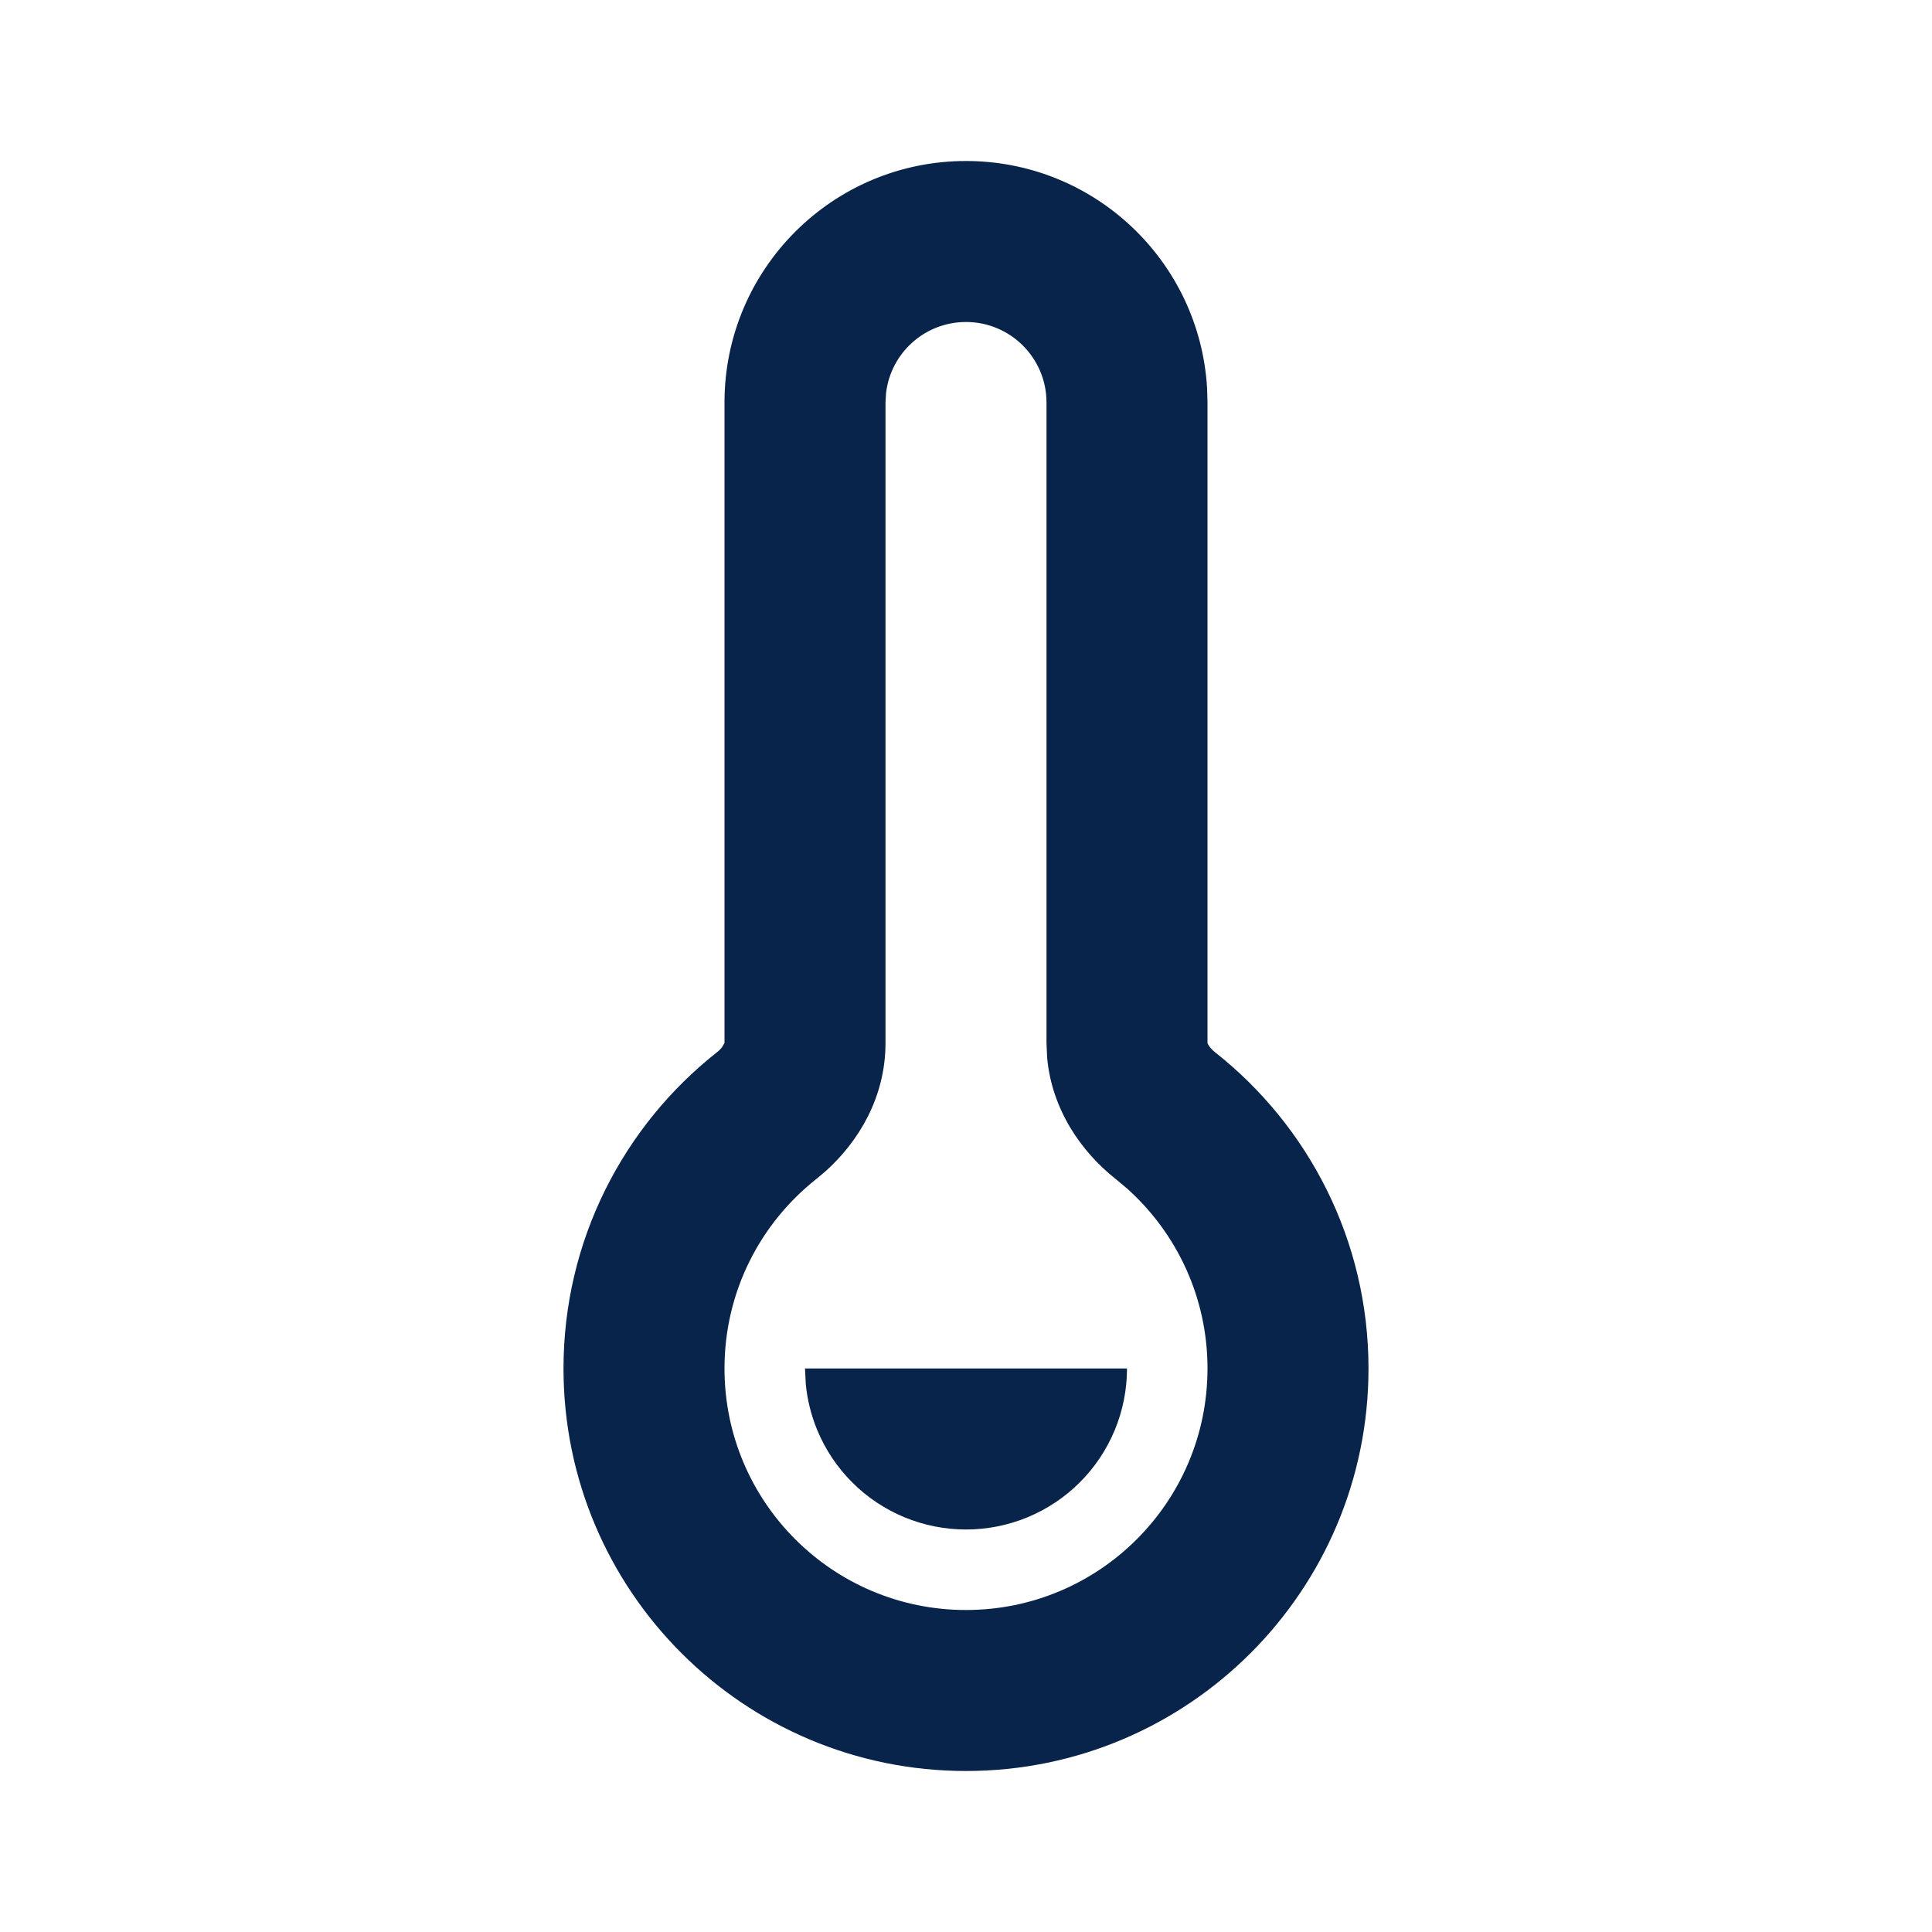 <?xml version="1.0" encoding="UTF-8"?>

<svg width="800px" height="800px" viewBox="0 0 24 24" version="1.1" xmlns="http://www.w3.org/2000/svg" xmlns:xlink="http://www.w3.org/1999/xlink">
    <title>thermometer_line</title>
    <g id="页面-1" stroke="none" stroke-width="1" fill="none" fill-rule="evenodd">
        <g id="Weather" transform="translate(-624, 0)" fill-rule="nonzero">
            <g id="thermometer_line" transform="translate(624, 0)">
                <path d="M24,0 L24,24 L0,24 L0,0 L24,0 Z M12.593,23.258 L12.582,23.26 L12.511,23.295 L12.492,23.299 L12.492,23.299 L12.477,23.295 L12.406,23.26 C12.396,23.256 12.387,23.259 12.382,23.265 L12.378,23.276 L12.361,23.703 L12.366,23.723 L12.377,23.736 L12.48,23.81 L12.495,23.814 L12.495,23.814 L12.507,23.81 L12.611,23.736 L12.623,23.72 L12.623,23.72 L12.627,23.703 L12.61,23.276 C12.608,23.266 12.601,23.259 12.593,23.258 L12.593,23.258 Z M12.858,23.145 L12.845,23.147 L12.66,23.24 L12.65,23.25 L12.65,23.25 L12.647,23.261 L12.665,23.691 L12.67,23.703 L12.67,23.703 L12.678,23.71 L12.879,23.803 C12.891,23.807 12.902,23.803 12.908,23.795 L12.912,23.781 L12.878,23.167 C12.875,23.155 12.867,23.147 12.858,23.145 L12.858,23.145 Z M12.143,23.147 C12.133,23.142 12.122,23.145 12.116,23.153 L12.11,23.167 L12.076,23.781 C12.075,23.793 12.083,23.802 12.093,23.805 L12.108,23.803 L12.309,23.71 L12.319,23.702 L12.319,23.702 L12.323,23.691 L12.34,23.261 L12.337,23.249 L12.337,23.249 L12.328,23.24 L12.143,23.147 Z" id="MingCute" fill-rule="nonzero">
</path>
                <path d="M12,2 C13.598,2 14.904,3.249 14.995,4.824 L15,5 L15,12.956 L15.009,12.977 L15.009,12.977 C15.023,13.002 15.05,13.038 15.097,13.074 C16.254,13.988 17,15.407 17,17 C17,19.761 14.761,22 12,22 C9.239,22 7,19.761 7,17 C7,15.407 7.746,13.988 8.903,13.074 C8.934,13.05 8.957,13.026 8.972,13.005 L9,12.956 L9,5 C9,3.343 10.343,2 12,2 Z M12,4 C11.487,4 11.064,4.386 11.007,4.883 L11,5 L11,12.958 C11,13.633 10.663,14.184 10.256,14.549 L10.143,14.644 C9.445,15.195 9,16.045 9,17 C9,18.657 10.343,20 12,20 C13.657,20 15,18.657 15,17 C15,16.113 14.616,15.317 14.003,14.766 L13.857,14.644 C13.439,14.313 13.067,13.791 13.008,13.139 L13,12.958 L13,5 C13,4.448 12.552,4 12,4 Z M14,17 C14,17.263 13.948,17.523 13.848,17.765 C13.747,18.008 13.6,18.229 13.414,18.414 C13.229,18.6 13.008,18.747 12.765,18.848 C12.523,18.948 12.263,19 12,19 C11.737,19 11.477,18.948 11.235,18.848 C10.992,18.747 10.771,18.6 10.586,18.414 C10.4,18.229 10.253,18.008 10.152,17.765 C10.077,17.583 10.029,17.392 10.01,17.196 L10,17 L14,17 Z" id="形状" fill="#09244B">
</path>
            </g>
        </g>
    </g>
</svg>